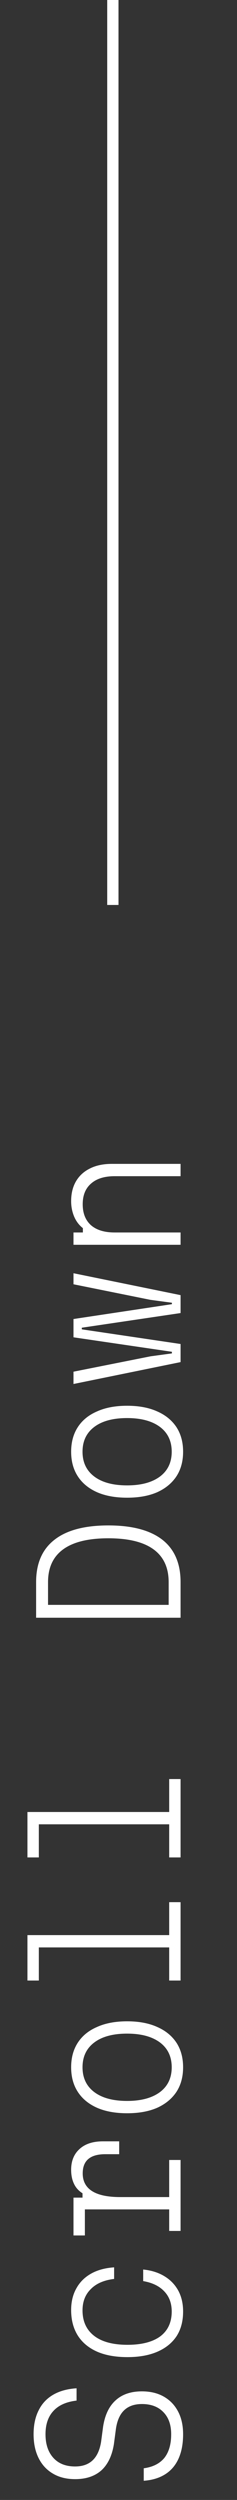 <svg xmlns="http://www.w3.org/2000/svg" width="21" height="221" viewBox="0 0 21 221" fill="none"><rect x="0" y="0" width="21" height="221" fill="#333333" stroke="none"/><line x1="10" y1="80" x2="10" y2="2.18557e-08" stroke="white"></line><path d="M12.736 218.2C13.536 218.093 14.144 217.789 14.56 217.288C14.965 216.776 15.168 216.077 15.168 215.192C15.168 214.36 14.939 213.709 14.48 213.24C14.021 212.76 13.387 212.52 12.576 212.52C11.915 212.52 11.392 212.701 11.008 213.064C10.624 213.427 10.379 213.976 10.272 214.712L10.096 216.04C9.936 217.064 9.568 217.843 8.992 218.376C8.405 218.899 7.627 219.16 6.656 219.16C5.899 219.16 5.248 219 4.704 218.68C4.149 218.36 3.723 217.901 3.424 217.304C3.125 216.707 2.976 216.003 2.976 215.192C2.976 214.371 3.125 213.667 3.424 213.08C3.712 212.493 4.139 212.035 4.704 211.704C5.269 211.373 5.963 211.181 6.784 211.128L6.784 212.216C5.877 212.323 5.195 212.627 4.736 213.128C4.267 213.629 4.032 214.317 4.032 215.192C4.032 216.077 4.267 216.776 4.736 217.288C5.195 217.789 5.835 218.04 6.656 218.04C7.307 218.04 7.824 217.859 8.208 217.496C8.592 217.133 8.843 216.584 8.96 215.848L9.136 214.52C9.296 213.485 9.669 212.707 10.256 212.184C10.832 211.661 11.605 211.4 12.576 211.4C13.323 211.4 13.968 211.555 14.512 211.864C15.056 212.173 15.477 212.611 15.776 213.176C16.075 213.741 16.224 214.413 16.224 215.192C16.224 216.024 16.091 216.739 15.824 217.336C15.557 217.933 15.163 218.397 14.64 218.728C14.117 219.059 13.483 219.251 12.736 219.304L12.736 218.2ZM16.224 204.341C16.224 205.194 16.032 205.92 15.648 206.517C15.253 207.114 14.688 207.573 13.952 207.893C13.216 208.213 12.331 208.373 11.296 208.373C10.24 208.373 9.344 208.213 8.608 207.893C7.861 207.562 7.291 207.088 6.896 206.469C6.501 205.84 6.304 205.088 6.304 204.213C6.304 203.477 6.459 202.837 6.768 202.293C7.067 201.749 7.499 201.317 8.064 200.997C8.629 200.677 9.312 200.49 10.112 200.437L10.112 201.461C9.216 201.568 8.528 201.866 8.048 202.357C7.557 202.837 7.312 203.466 7.312 204.245C7.312 205.216 7.659 205.968 8.352 206.501C9.035 207.024 10.016 207.285 11.296 207.285C12.555 207.285 13.525 207.034 14.208 206.533C14.88 206.021 15.216 205.29 15.216 204.341C15.216 203.616 14.997 203.024 14.56 202.565C14.123 202.096 13.499 201.792 12.688 201.653L12.688 200.629C13.424 200.704 14.059 200.906 14.592 201.237C15.115 201.557 15.52 201.984 15.808 202.517C16.085 203.04 16.224 203.648 16.224 204.341ZM6.512 197.618L6.512 194.274L7.312 194.274L7.312 193.89C6.971 193.676 6.72 193.399 6.56 193.058C6.389 192.706 6.304 192.29 6.304 191.81C6.304 191.031 6.555 190.418 7.056 189.97C7.547 189.522 8.235 189.298 9.12 189.298L10.56 189.298L10.56 190.434L9.328 190.434C7.995 190.434 7.328 190.999 7.328 192.13C7.328 192.823 7.605 193.346 8.16 193.698C8.715 194.05 9.547 194.226 10.656 194.226L14.992 194.226L14.992 190.946L16 190.946L16 197.218L14.992 197.218L14.992 195.314L7.52 195.314L7.52 197.618L6.512 197.618ZM16.224 182.751C16.224 183.593 16.027 184.319 15.632 184.927C15.227 185.535 14.656 186.004 13.92 186.335C13.184 186.655 12.299 186.815 11.264 186.815C10.229 186.815 9.344 186.655 8.608 186.335C7.861 186.004 7.291 185.535 6.896 184.927C6.501 184.319 6.304 183.593 6.304 182.751C6.304 181.908 6.501 181.183 6.896 180.575C7.291 179.967 7.861 179.503 8.608 179.183C9.344 178.852 10.229 178.687 11.264 178.687C12.299 178.687 13.184 178.852 13.92 179.183C14.656 179.503 15.227 179.967 15.632 180.575C16.027 181.183 16.224 181.908 16.224 182.751ZM15.216 182.751C15.216 181.812 14.869 181.081 14.176 180.559C13.472 180.036 12.501 179.775 11.264 179.775C10.016 179.775 9.045 180.036 8.352 180.559C7.659 181.081 7.312 181.812 7.312 182.751C7.312 183.689 7.659 184.42 8.352 184.943C9.045 185.465 10.016 185.727 11.264 185.727C12.501 185.727 13.472 185.465 14.176 184.943C14.869 184.42 15.216 183.689 15.216 182.751ZM2.432 175.083L2.432 171.067L14.992 171.067L14.992 168.155L16 168.155L16 175.083L14.992 175.083L14.992 172.155L3.44 172.155L3.44 175.083L2.432 175.083ZM2.432 164.2L2.432 160.184L14.992 160.184L14.992 157.272L16 157.272L16 164.2L14.992 164.2L14.992 161.272L3.44 161.272L3.44 164.2L2.432 164.2ZM16 143.01L3.2 143.01L3.2 139.858C3.2 138.205 3.744 136.957 4.832 136.114C5.909 135.271 7.499 134.85 9.6 134.85C11.701 134.85 13.296 135.271 14.384 136.114C15.461 136.957 16 138.205 16 139.858L16 143.01ZM14.944 141.874L14.944 139.858C14.944 138.578 14.496 137.613 13.6 136.962C12.704 136.311 11.371 135.986 9.6 135.986C7.829 135.986 6.496 136.311 5.6 136.962C4.704 137.613 4.256 138.578 4.256 139.858L4.256 141.874L14.944 141.874ZM16.224 128.335C16.224 129.178 16.027 129.903 15.632 130.511C15.227 131.119 14.656 131.588 13.92 131.919C13.184 132.239 12.299 132.399 11.264 132.399C10.229 132.399 9.344 132.239 8.608 131.919C7.861 131.588 7.291 131.119 6.896 130.511C6.501 129.903 6.304 129.178 6.304 128.335C6.304 127.492 6.501 126.767 6.896 126.159C7.291 125.551 7.861 125.087 8.608 124.767C9.344 124.436 10.229 124.271 11.264 124.271C12.299 124.271 13.184 124.436 13.92 124.767C14.656 125.087 15.227 125.551 15.632 126.159C16.027 126.767 16.224 127.492 16.224 128.335ZM15.216 128.335C15.216 127.396 14.869 126.666 14.176 126.143C13.472 125.62 12.501 125.359 11.264 125.359C10.016 125.359 9.045 125.62 8.352 126.143C7.659 126.666 7.312 127.396 7.312 128.335C7.312 129.274 7.659 130.004 8.352 130.527C9.045 131.05 10.016 131.311 11.264 131.311C12.501 131.311 13.472 131.05 14.176 130.527C14.869 130.004 15.216 129.274 15.216 128.335ZM16 120.412L6.512 122.348L6.512 121.26L13.344 119.9L15.232 119.644L15.232 119.5L6.512 118.22L6.512 116.604L15.232 115.292L15.232 115.164L13.328 114.908L6.512 113.532L6.512 112.556L16 114.492L16 116.076L7.248 117.372L7.248 117.516L16 118.812L16 120.412ZM16 110.041L6.512 110.041L6.512 108.953L7.344 108.953L7.344 108.569C7.013 108.313 6.757 107.977 6.576 107.561C6.395 107.134 6.304 106.675 6.304 106.185C6.304 105.502 6.448 104.915 6.736 104.425C7.024 103.934 7.44 103.555 7.984 103.289C8.517 103.022 9.157 102.889 9.904 102.889L16 102.889L16 103.977L10.16 103.977C9.253 103.977 8.555 104.195 8.064 104.633C7.573 105.059 7.328 105.667 7.328 106.457C7.328 107.257 7.573 107.875 8.064 108.313C8.555 108.739 9.253 108.953 10.16 108.953L16 108.953L16 110.041Z" fill="white"></path></svg>